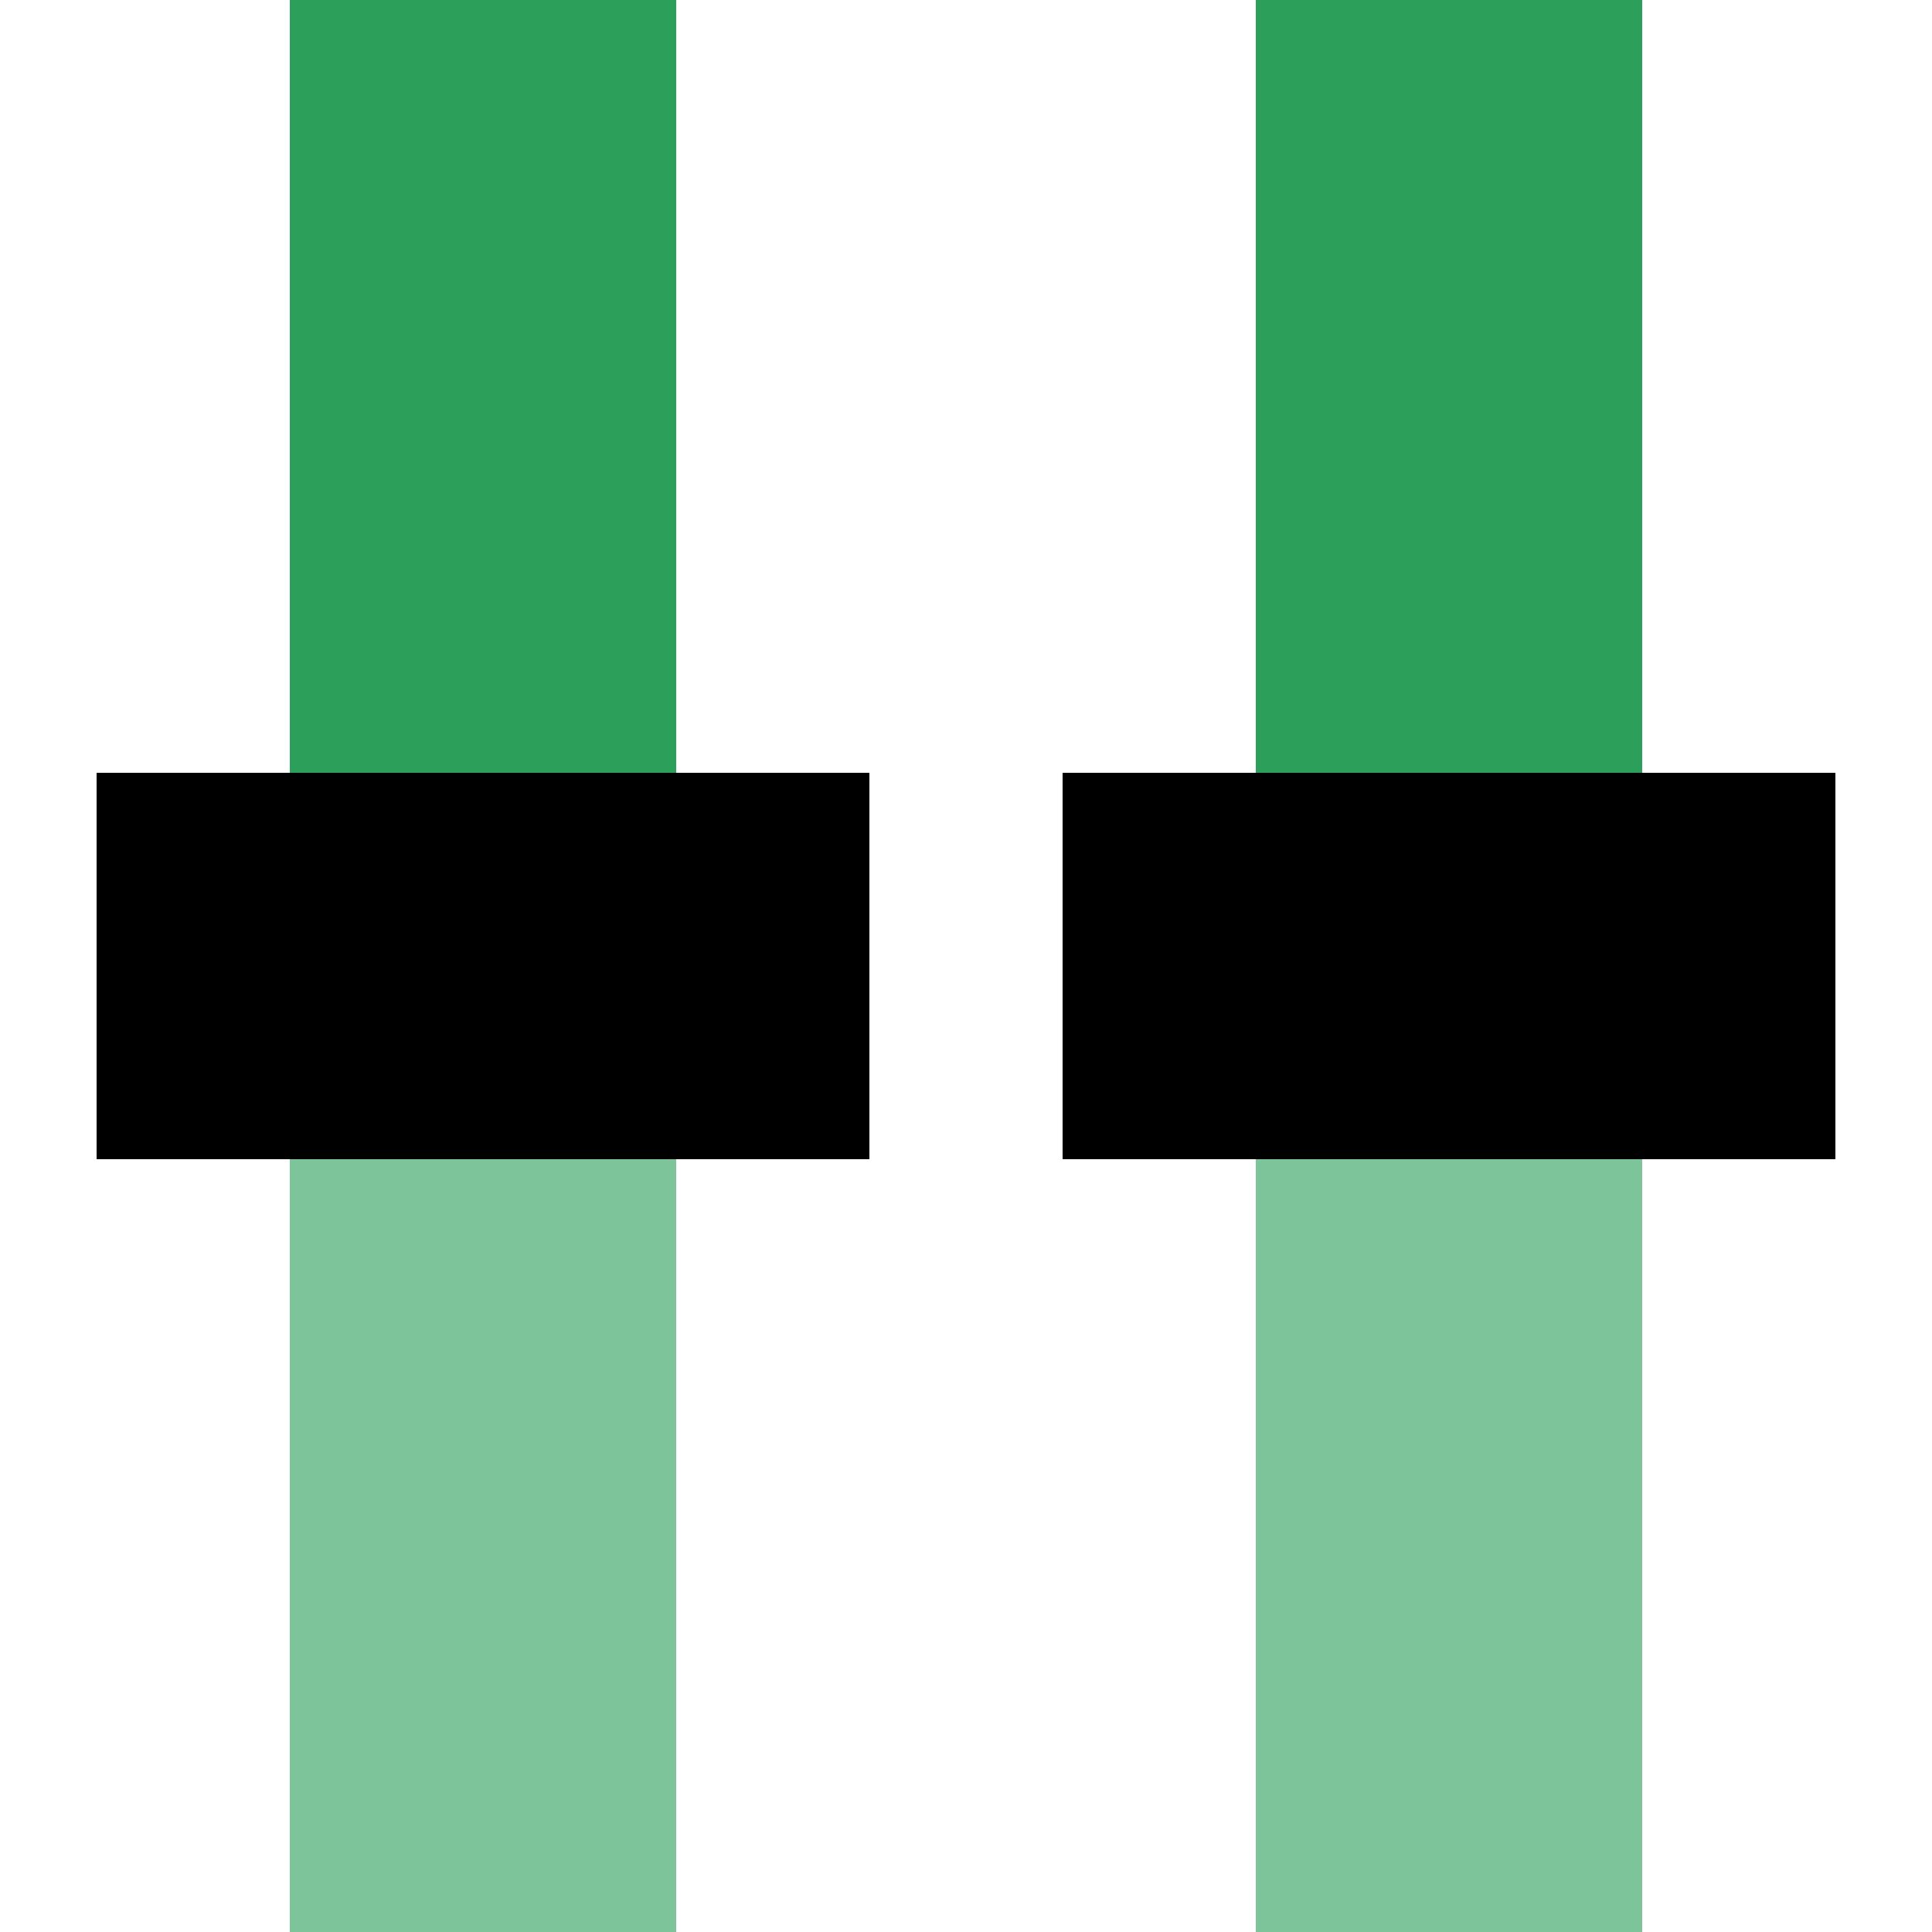 <?xml version="1.0" encoding="UTF-8"?>
<svg xmlns="http://www.w3.org/2000/svg" width="500" height="500">
 <title>gvENDExe</title>
 <g stroke-width="100">
  <path stroke="#7EC49A" d="M 125,500 V 250 m 250,0 V 500"/>
  <path stroke="#2CA05A" d="M 125,0 V 250 m 250,0 V 0"/>
  <path stroke="#000" d="M 25,250 H 225 m 50,0 H 475"/>
 </g>
</svg>